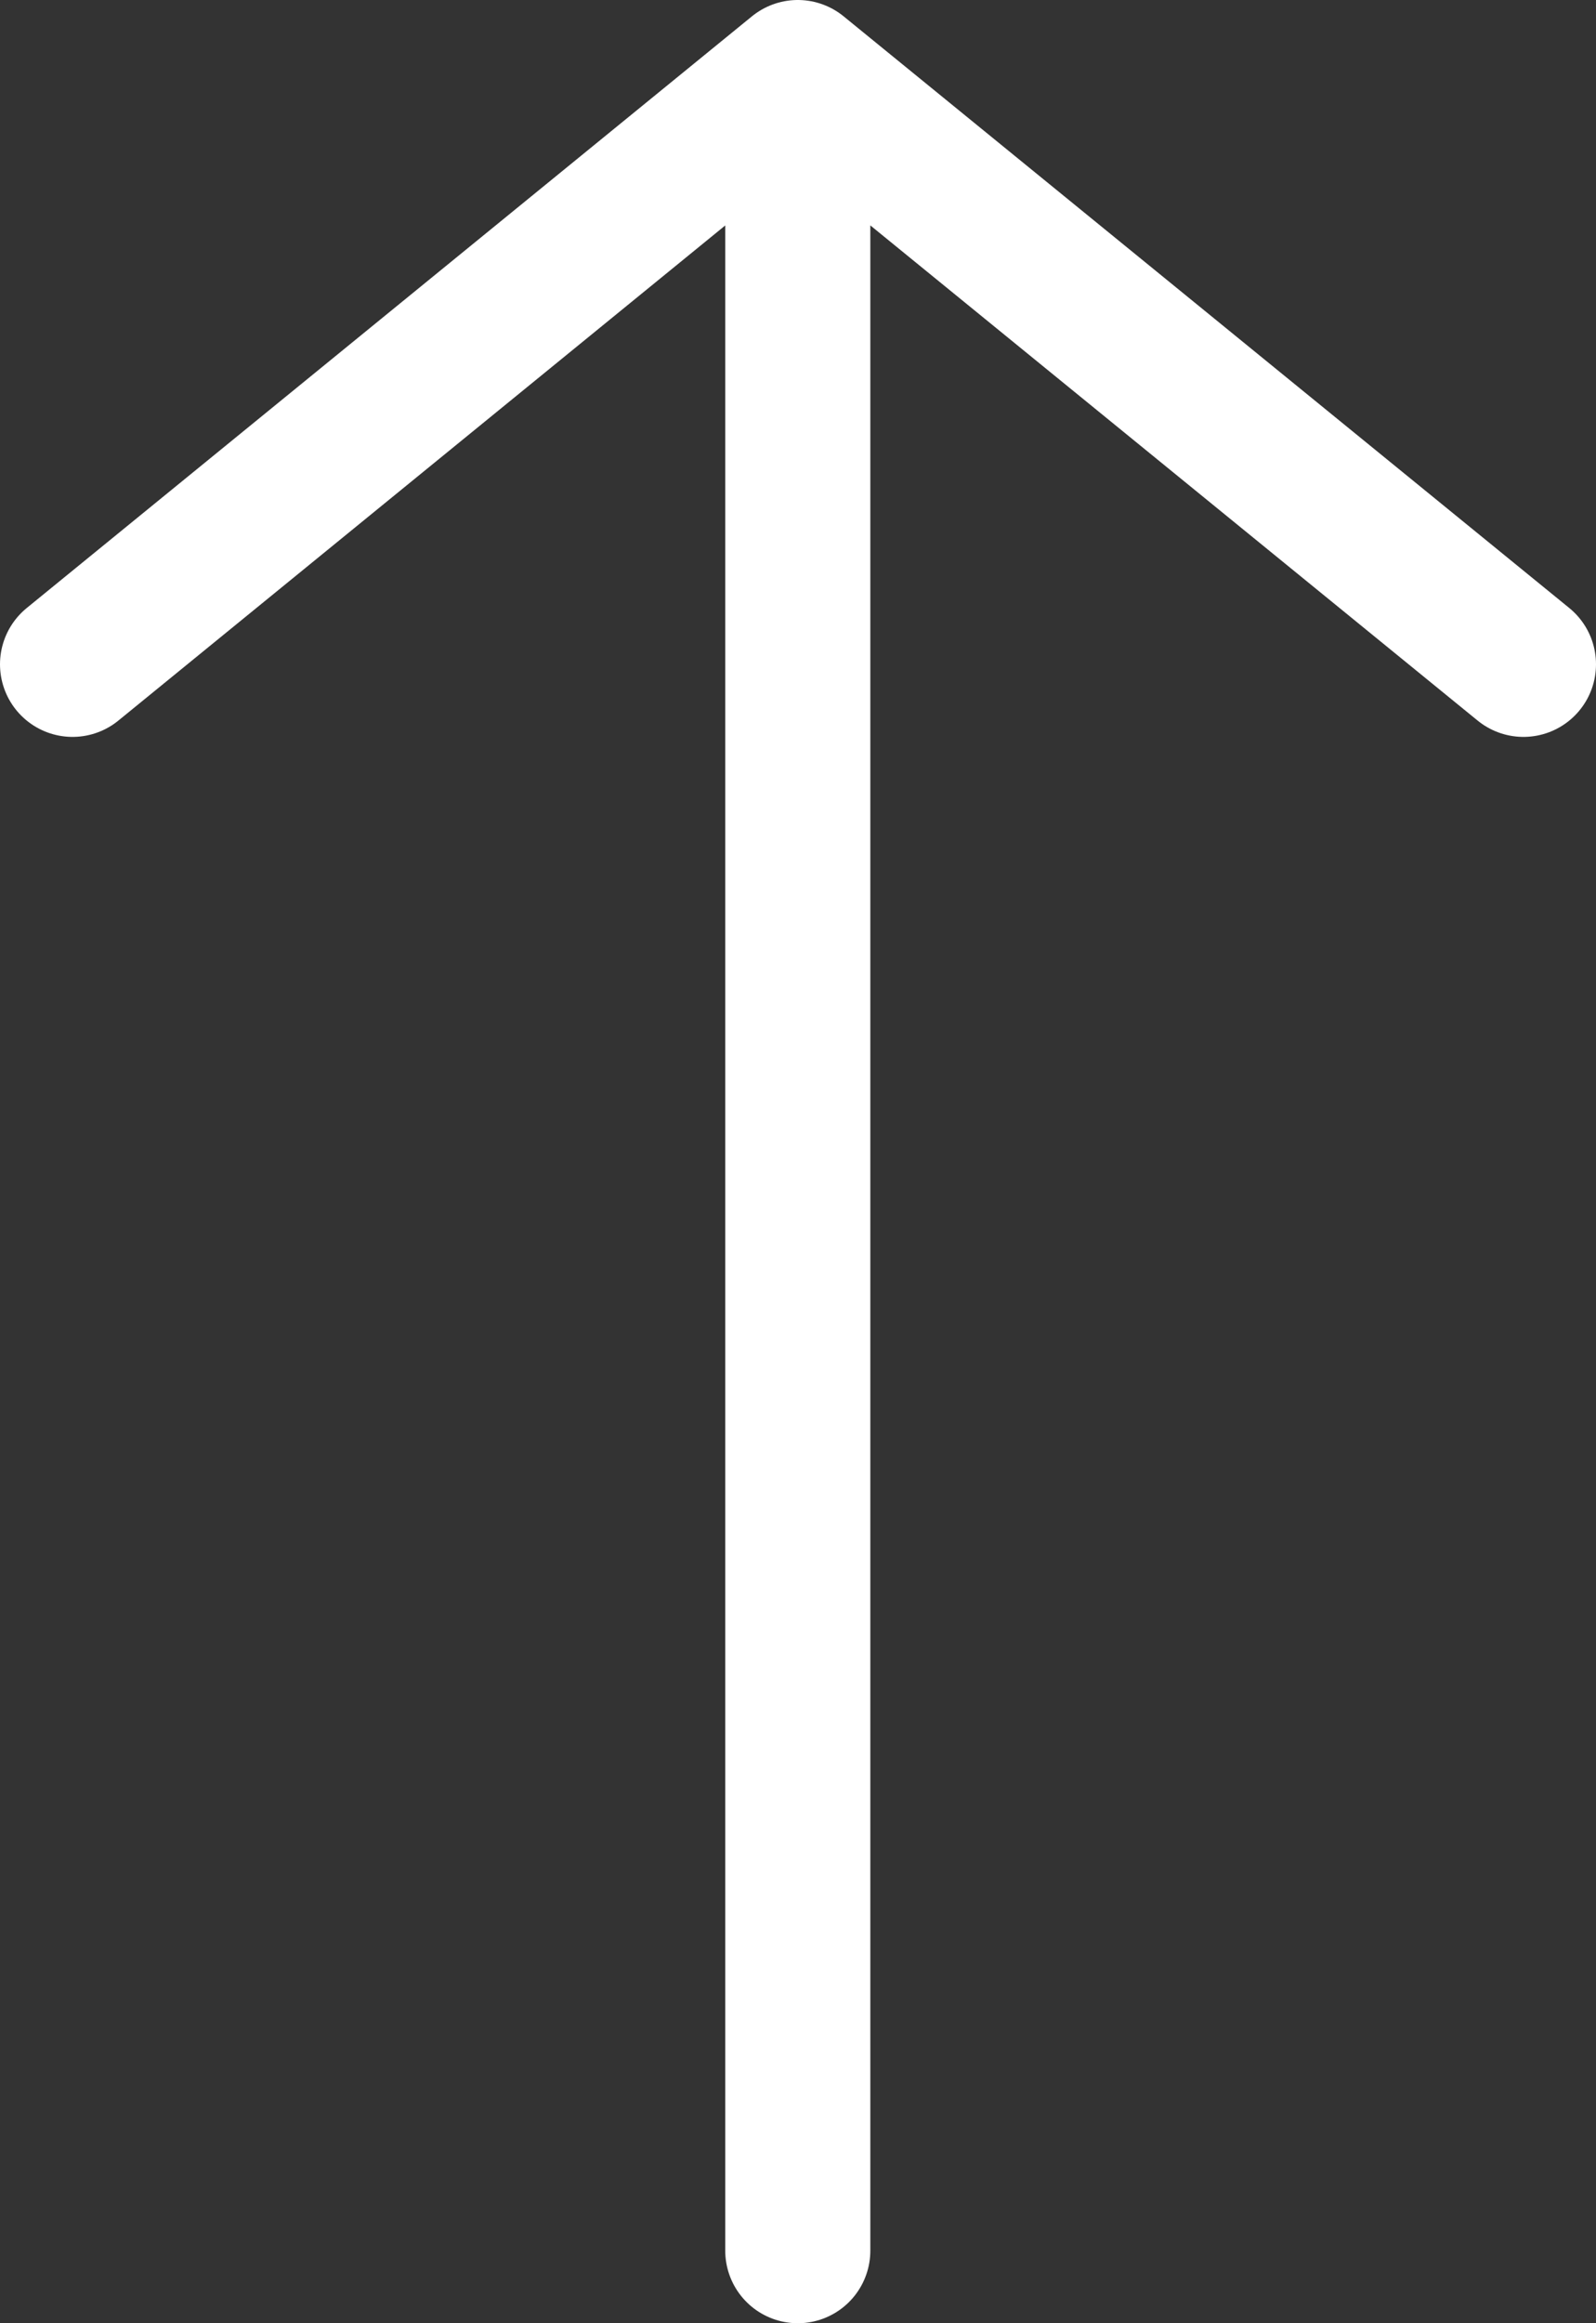 <svg width="22" height="32" xmlns="http://www.w3.org/2000/svg"><rect width="100%" height="100%" fill="#333333" stroke="none"/><path d="M1 9.15L10.997 1 21 9.15M10.997 1v30" stroke="#FFF" stroke-width="2" stroke-linecap="round" stroke-linejoin="round" fill="none"/></svg>